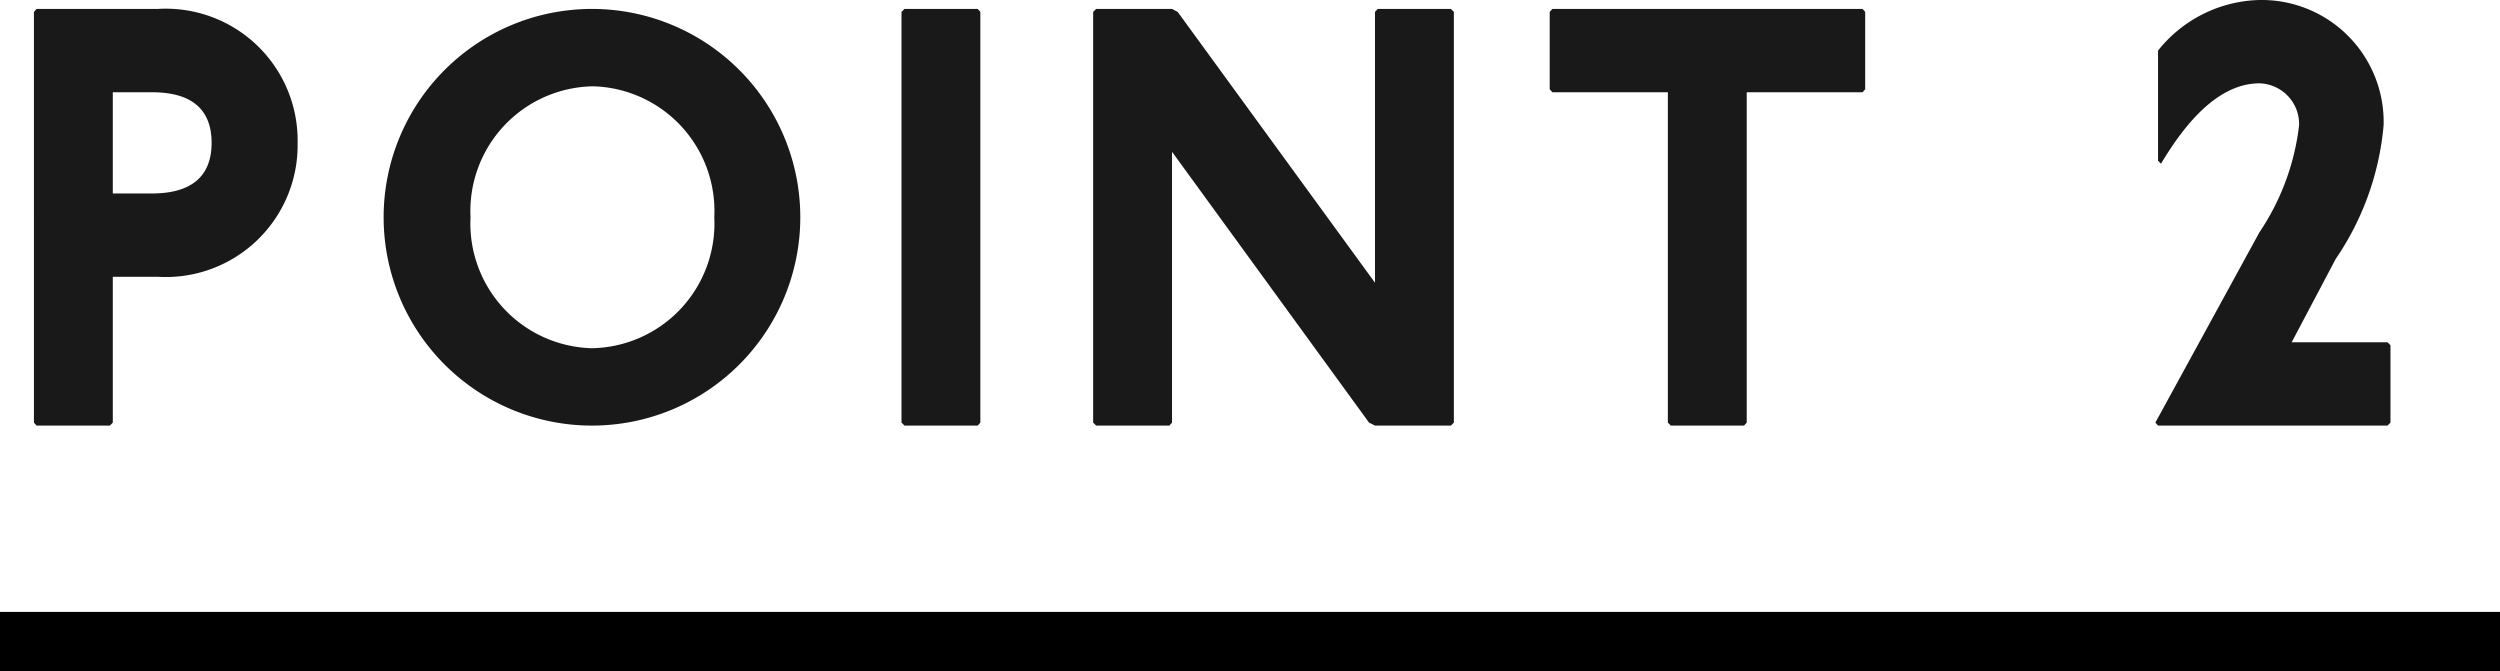 <svg xmlns="http://www.w3.org/2000/svg" viewBox="0 0 84 22.56"><defs><style>.cls-1{fill:#191919;}.cls-2{fill:none;stroke:#000;stroke-miterlimit:10;stroke-width:2px;}</style></defs><g id="レイヤー_2" data-name="レイヤー 2"><g id="ココがおすすめ"><path class="cls-1" d="M5.3.3A4.43,4.43,0,0,1,10,4.8,4.43,4.43,0,0,1,5.3,9.3H3.79v4.9l-.1.1H1.23l-.09-.1V.4L1.23.3ZM3.79,6.5H5.11c1.23,0,2-.5,2-1.7s-.76-1.7-2-1.7H3.79Z"/><path class="cls-1" d="M26.89,7.3a7,7,0,1,1-14,0,7,7,0,1,1,14,0Zm-11.08,0a4.19,4.19,0,0,0,4.07,4.4A4.19,4.19,0,0,0,24,7.3a4.19,4.19,0,0,0-4.07-4.4A4.19,4.19,0,0,0,15.81,7.3Z"/><path class="cls-1" d="M32.85.3l.09.1V14.2l-.09.1H30.39l-.1-.1V.4l.1-.1Z"/><path class="cls-1" d="M39.38.3l.19.1L46.2,9.5V.4l.09-.1h2.46l.1.1V14.2l-.1.1H46.2L46,14.2,39.38,5.1v9.1l-.09.1H36.83l-.1-.1V.4l.1-.1Z"/><path class="cls-1" d="M62.58.3l.09.1V3l-.09.1H58.69V14.2l-.09.1H56.14l-.1-.1V3.1H52.16L52.07,3V.4l.09-.1Z"/><path class="cls-1" d="M72.51,1.7A4.49,4.49,0,0,1,75.92,0a4.1,4.1,0,0,1,4.17,4.2,9.42,9.42,0,0,1-1.61,4.5L77,11.5h3.22l.1.1v2.6l-.1.1H72.51l-.09-.1,3.5-6.4a8.09,8.09,0,0,0,1.33-3.6,1.37,1.37,0,0,0-1.33-1.4c-1.51,0-2.65,1.6-3.31,2.7l-.1-.1Z"/><line class="cls-2" y1="21.56" x2="84" y2="21.56"/></g></g></svg>